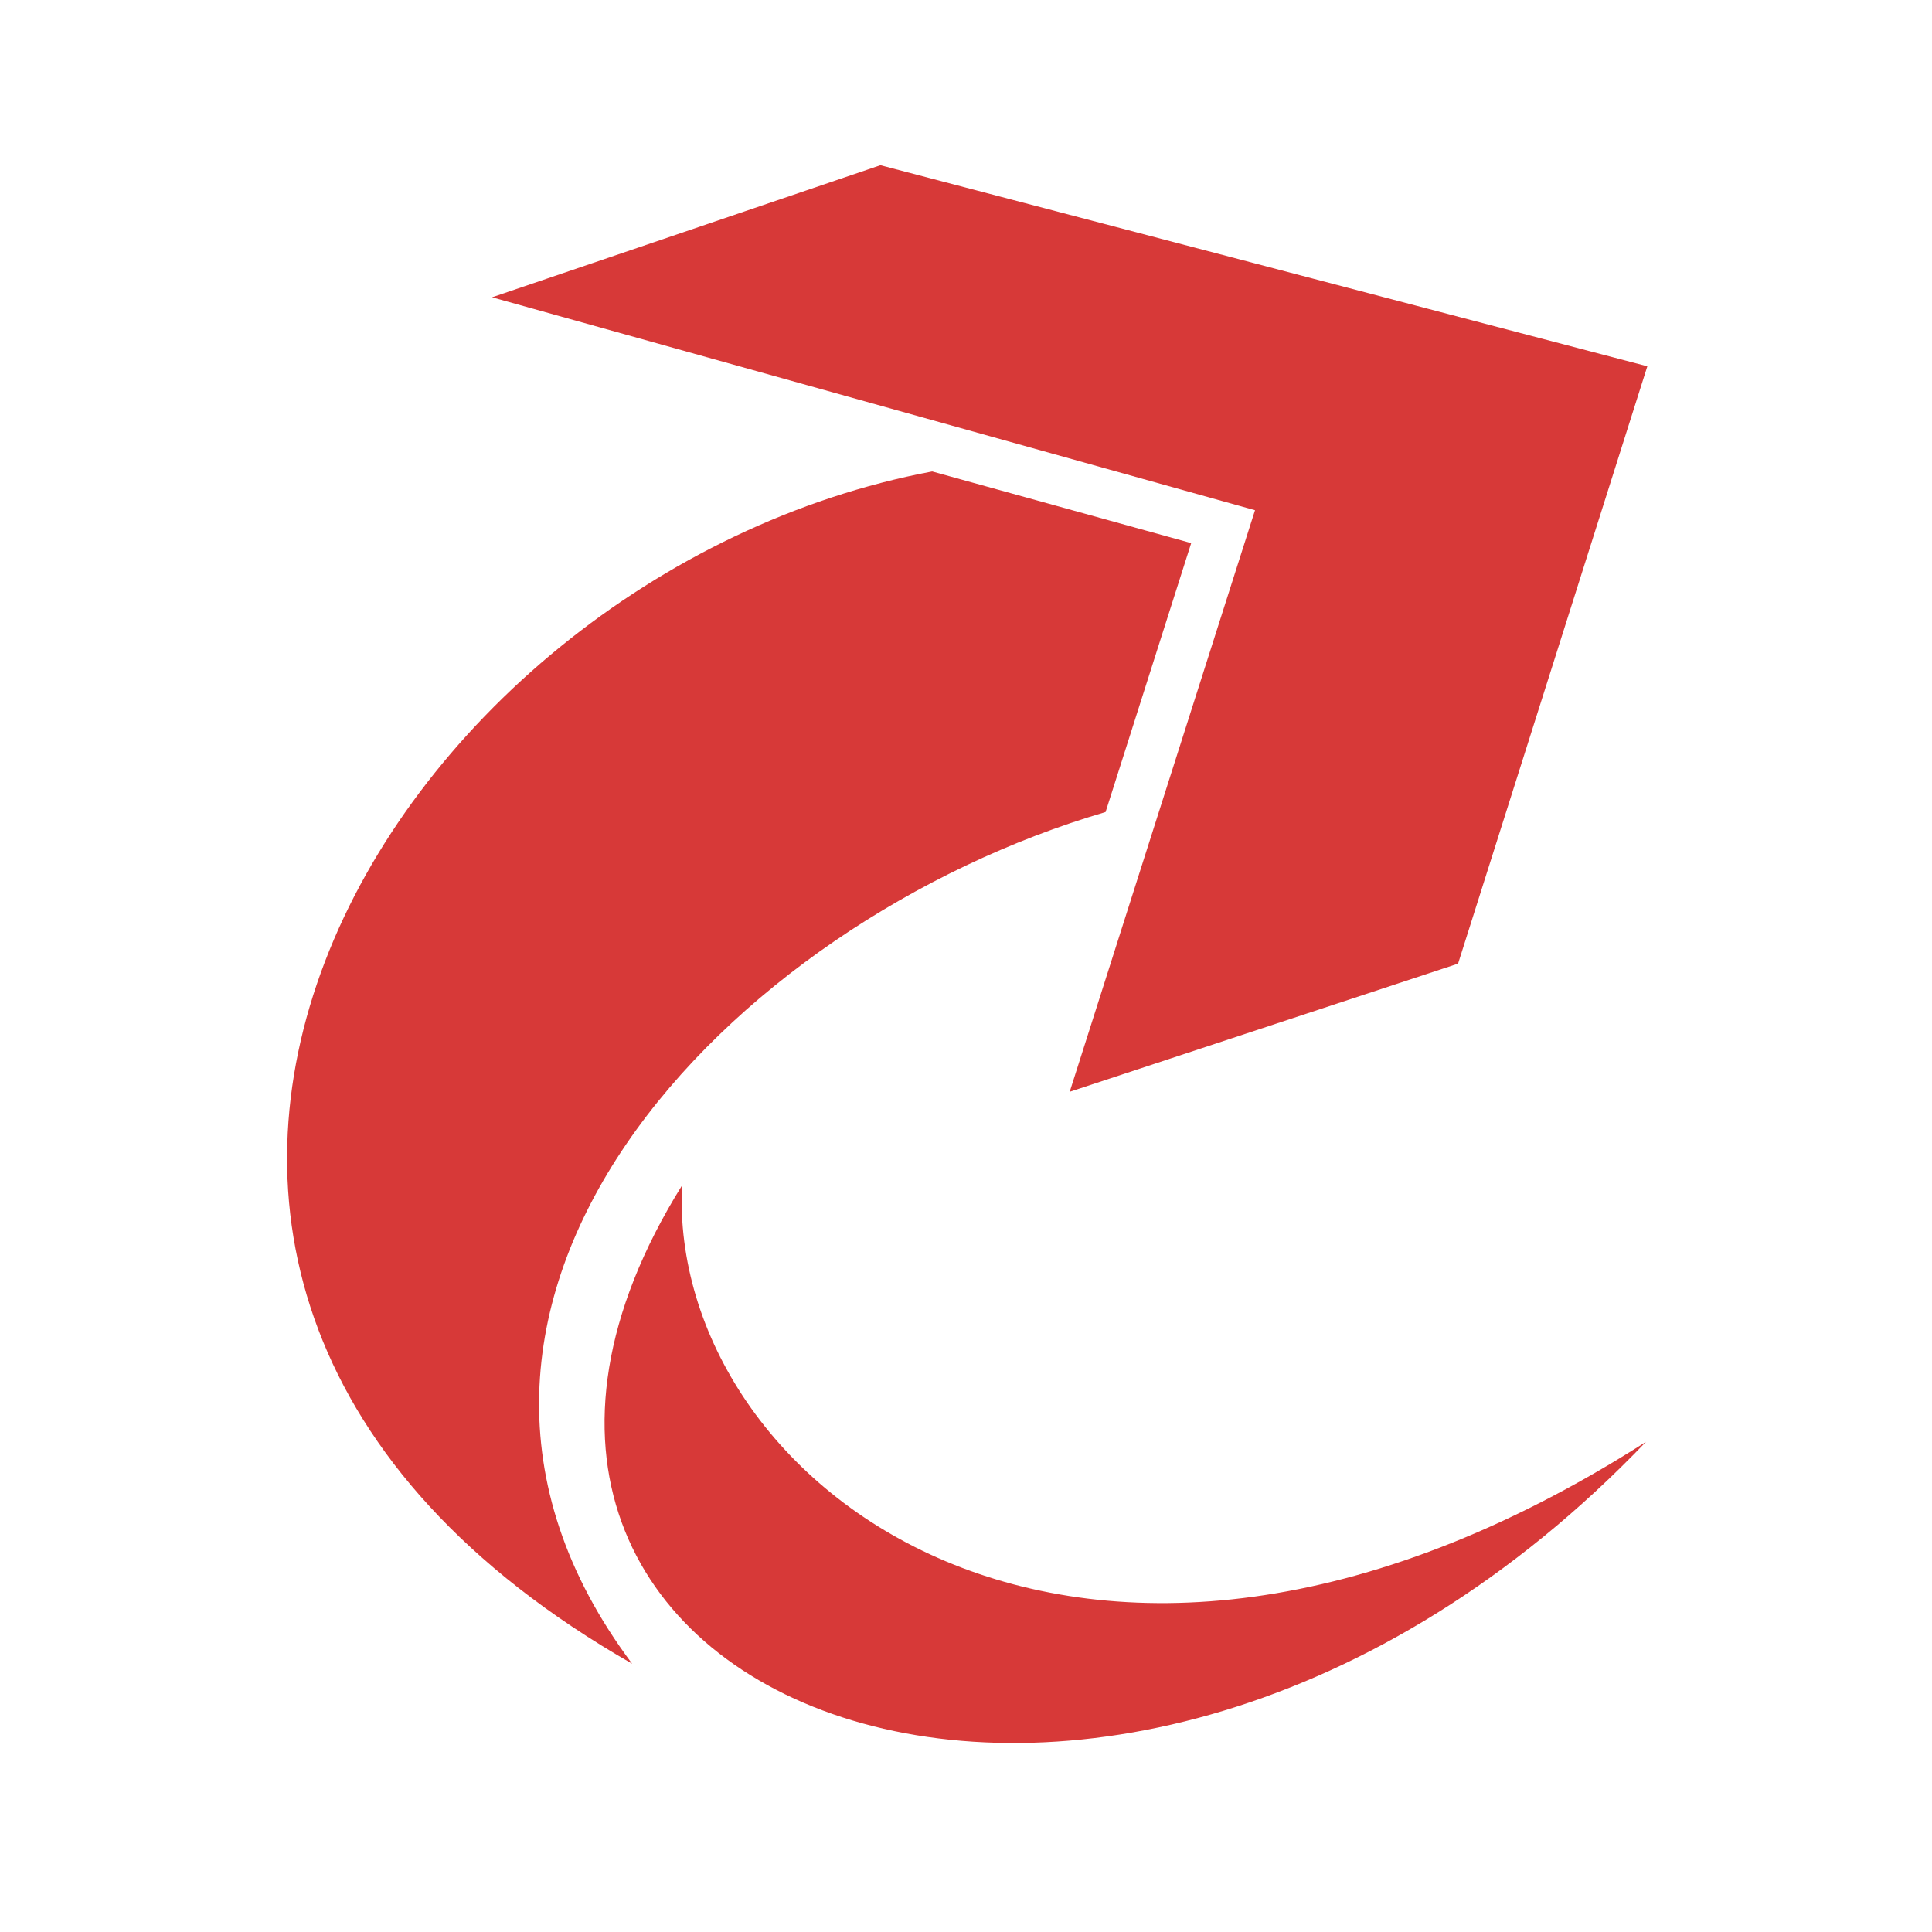 <?xml version="1.0" encoding="UTF-8" standalone="no"?>
<!-- Created with Inkscape (http://www.inkscape.org/) -->

<svg
   xmlns:dc="http://purl.org/dc/elements/1.1/"
   xmlns:cc="http://creativecommons.org/ns#"
   xmlns:rdf="http://www.w3.org/1999/02/22-rdf-syntax-ns#"
   xmlns:svg="http://www.w3.org/2000/svg"
   xmlns="http://www.w3.org/2000/svg"
   xmlns:sodipodi="http://sodipodi.sourceforge.net/DTD/sodipodi-0.dtd"
   xmlns:inkscape="http://www.inkscape.org/namespaces/inkscape"
   width="350"
   height="350"
   viewBox="0 0 350 350"
   id="svg2"
   version="1.1"
   inkscape:version="0.91 r13725"
   sodipodi:docname="compact_transparent.svg">
  <defs
     id="defs4" />
  <sodipodi:namedview
     id="base"
     pagecolor="#ffffff"
     bordercolor="#666666"
     borderopacity="1.0"
     inkscape:pageopacity="0.0"
     inkscape:pageshadow="2"
     inkscape:zoom="2.56"
     inkscape:cx="148.67916"
     inkscape:cy="163.4562"
     inkscape:document-units="px"
     inkscape:current-layer="layer2"
     showgrid="false"
     inkscape:window-width="1920"
     inkscape:window-height="1030"
     inkscape:window-x="0"
     inkscape:window-y="0"
     inkscape:window-maximized="1"
     units="px" />
  <g
     inkscape:groupmode="layer"
     id="layer2"
     inkscape:label="Layer 2"
     transform="translate(0,-702.362)">
    <path
       style="display:inline;fill:#d73938;fill-opacity:1;fill-rule:evenodd;stroke:#d73938;stroke-width:0;stroke-linecap:butt;stroke-linejoin:miter;stroke-miterlimit:4;stroke-dasharray:none;stroke-opacity:1"
       d="M 114.515,1003.759 C -7.387,934.037 69.885,806.363 168.875,787.771 l 46.92,12.979 -15.51,48.721 c -68.214,20 -134.699,88.931 -85.77,154.288 z"
       id="path4216"
       inkscape:connector-curvature="0"
       sodipodi:nodetypes="ccccc" />
    <path
       style="display:inline;fill:#d73938;fill-opacity:1;fill-rule:evenodd;stroke:#d73938;stroke-width:0;stroke-linecap:butt;stroke-linejoin:miter;stroke-miterlimit:4;stroke-dasharray:none;stroke-opacity:1"
       d="m 123.544,917.133 c -2.5,53.929 71.786,112.143 174.643,46.429 -97.143,101.429 -232.857,47.143 -174.643,-46.429 z"
       id="path4218"
       inkscape:connector-curvature="0"
       sodipodi:nodetypes="ccc" />
    <path
       style="fill:#d73938;fill-opacity:1;fill-rule:evenodd;stroke:#d73938;stroke-width:0;stroke-linecap:butt;stroke-linejoin:miter;stroke-miterlimit:4;stroke-dasharray:none;stroke-opacity:1"
       d="M 89.143,756.219 227.357,794.791 193.786,900.148 264.143,876.934 298.429,768.719 159.5,732.291 Z"
       id="path4250"
       inkscape:connector-curvature="0" />
  </g>
</svg>

